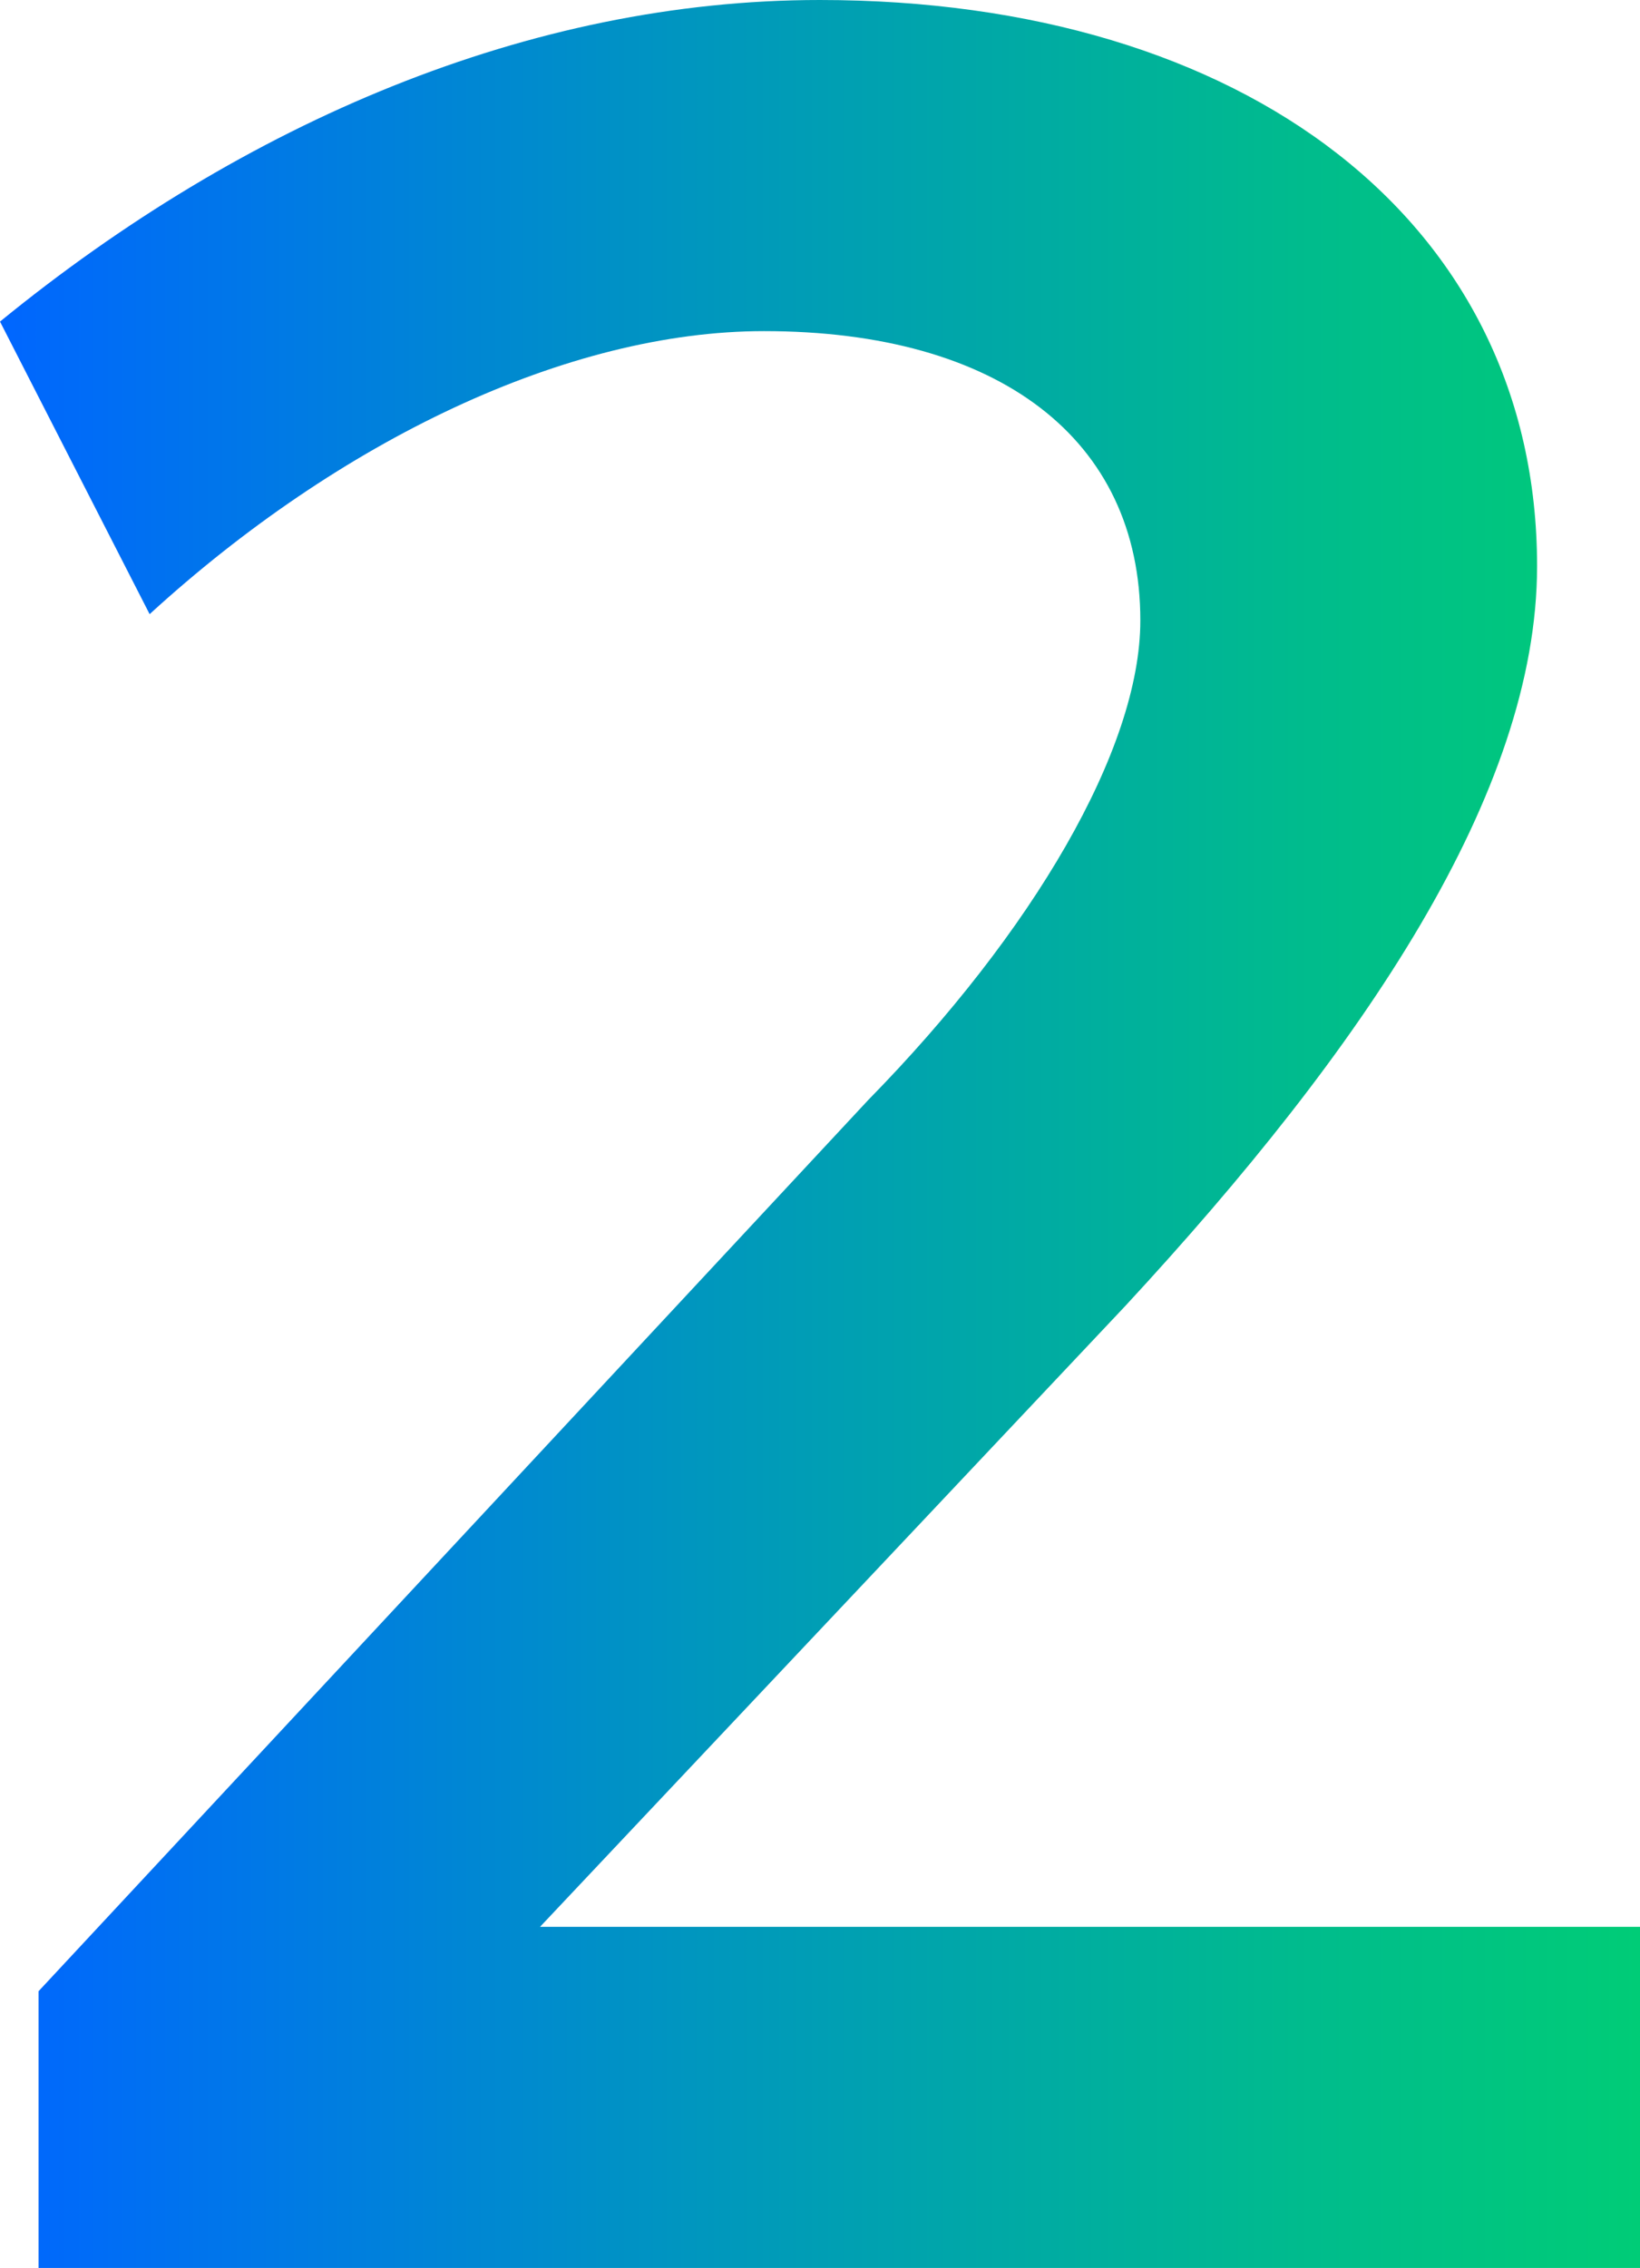 <svg xmlns="http://www.w3.org/2000/svg" xmlns:xlink="http://www.w3.org/1999/xlink" width="36.17" height="50" viewBox="0 0 36.17 50"><defs><style>.cls-1{fill:url(#Sfumatura_senza_nome_31);}</style><linearGradient id="Sfumatura_senza_nome_31" y1="25" x2="36.17" y2="25" gradientUnits="userSpaceOnUse"><stop offset="0" stop-color="#06f"/><stop offset="0.42" stop-color="#0096bf"/><stop offset="0.81" stop-color="#00bd8b"/><stop offset="1" stop-color="#0c7"/></linearGradient></defs><title>number2</title><g id="Livello_2" data-name="Livello 2"><g id="Livello_1-2" data-name="Livello 1"><path class="cls-1" d="M33.9,12.48c0,5-3.83,10.64-9.08,16.31L11.91,42.48H36.17V50H.85V43.9l18.3-19.65c3.62-3.69,6-7.73,6-10.57,0-4-3.12-6.38-8.3-6.38-4.33,0-9.36,2.41-13.55,6.24L0,7.09C5.39,2.69,11.7,0,18.08,0,27.45,0,33.9,4.89,33.9,12.48Z"/></g></g></svg>
